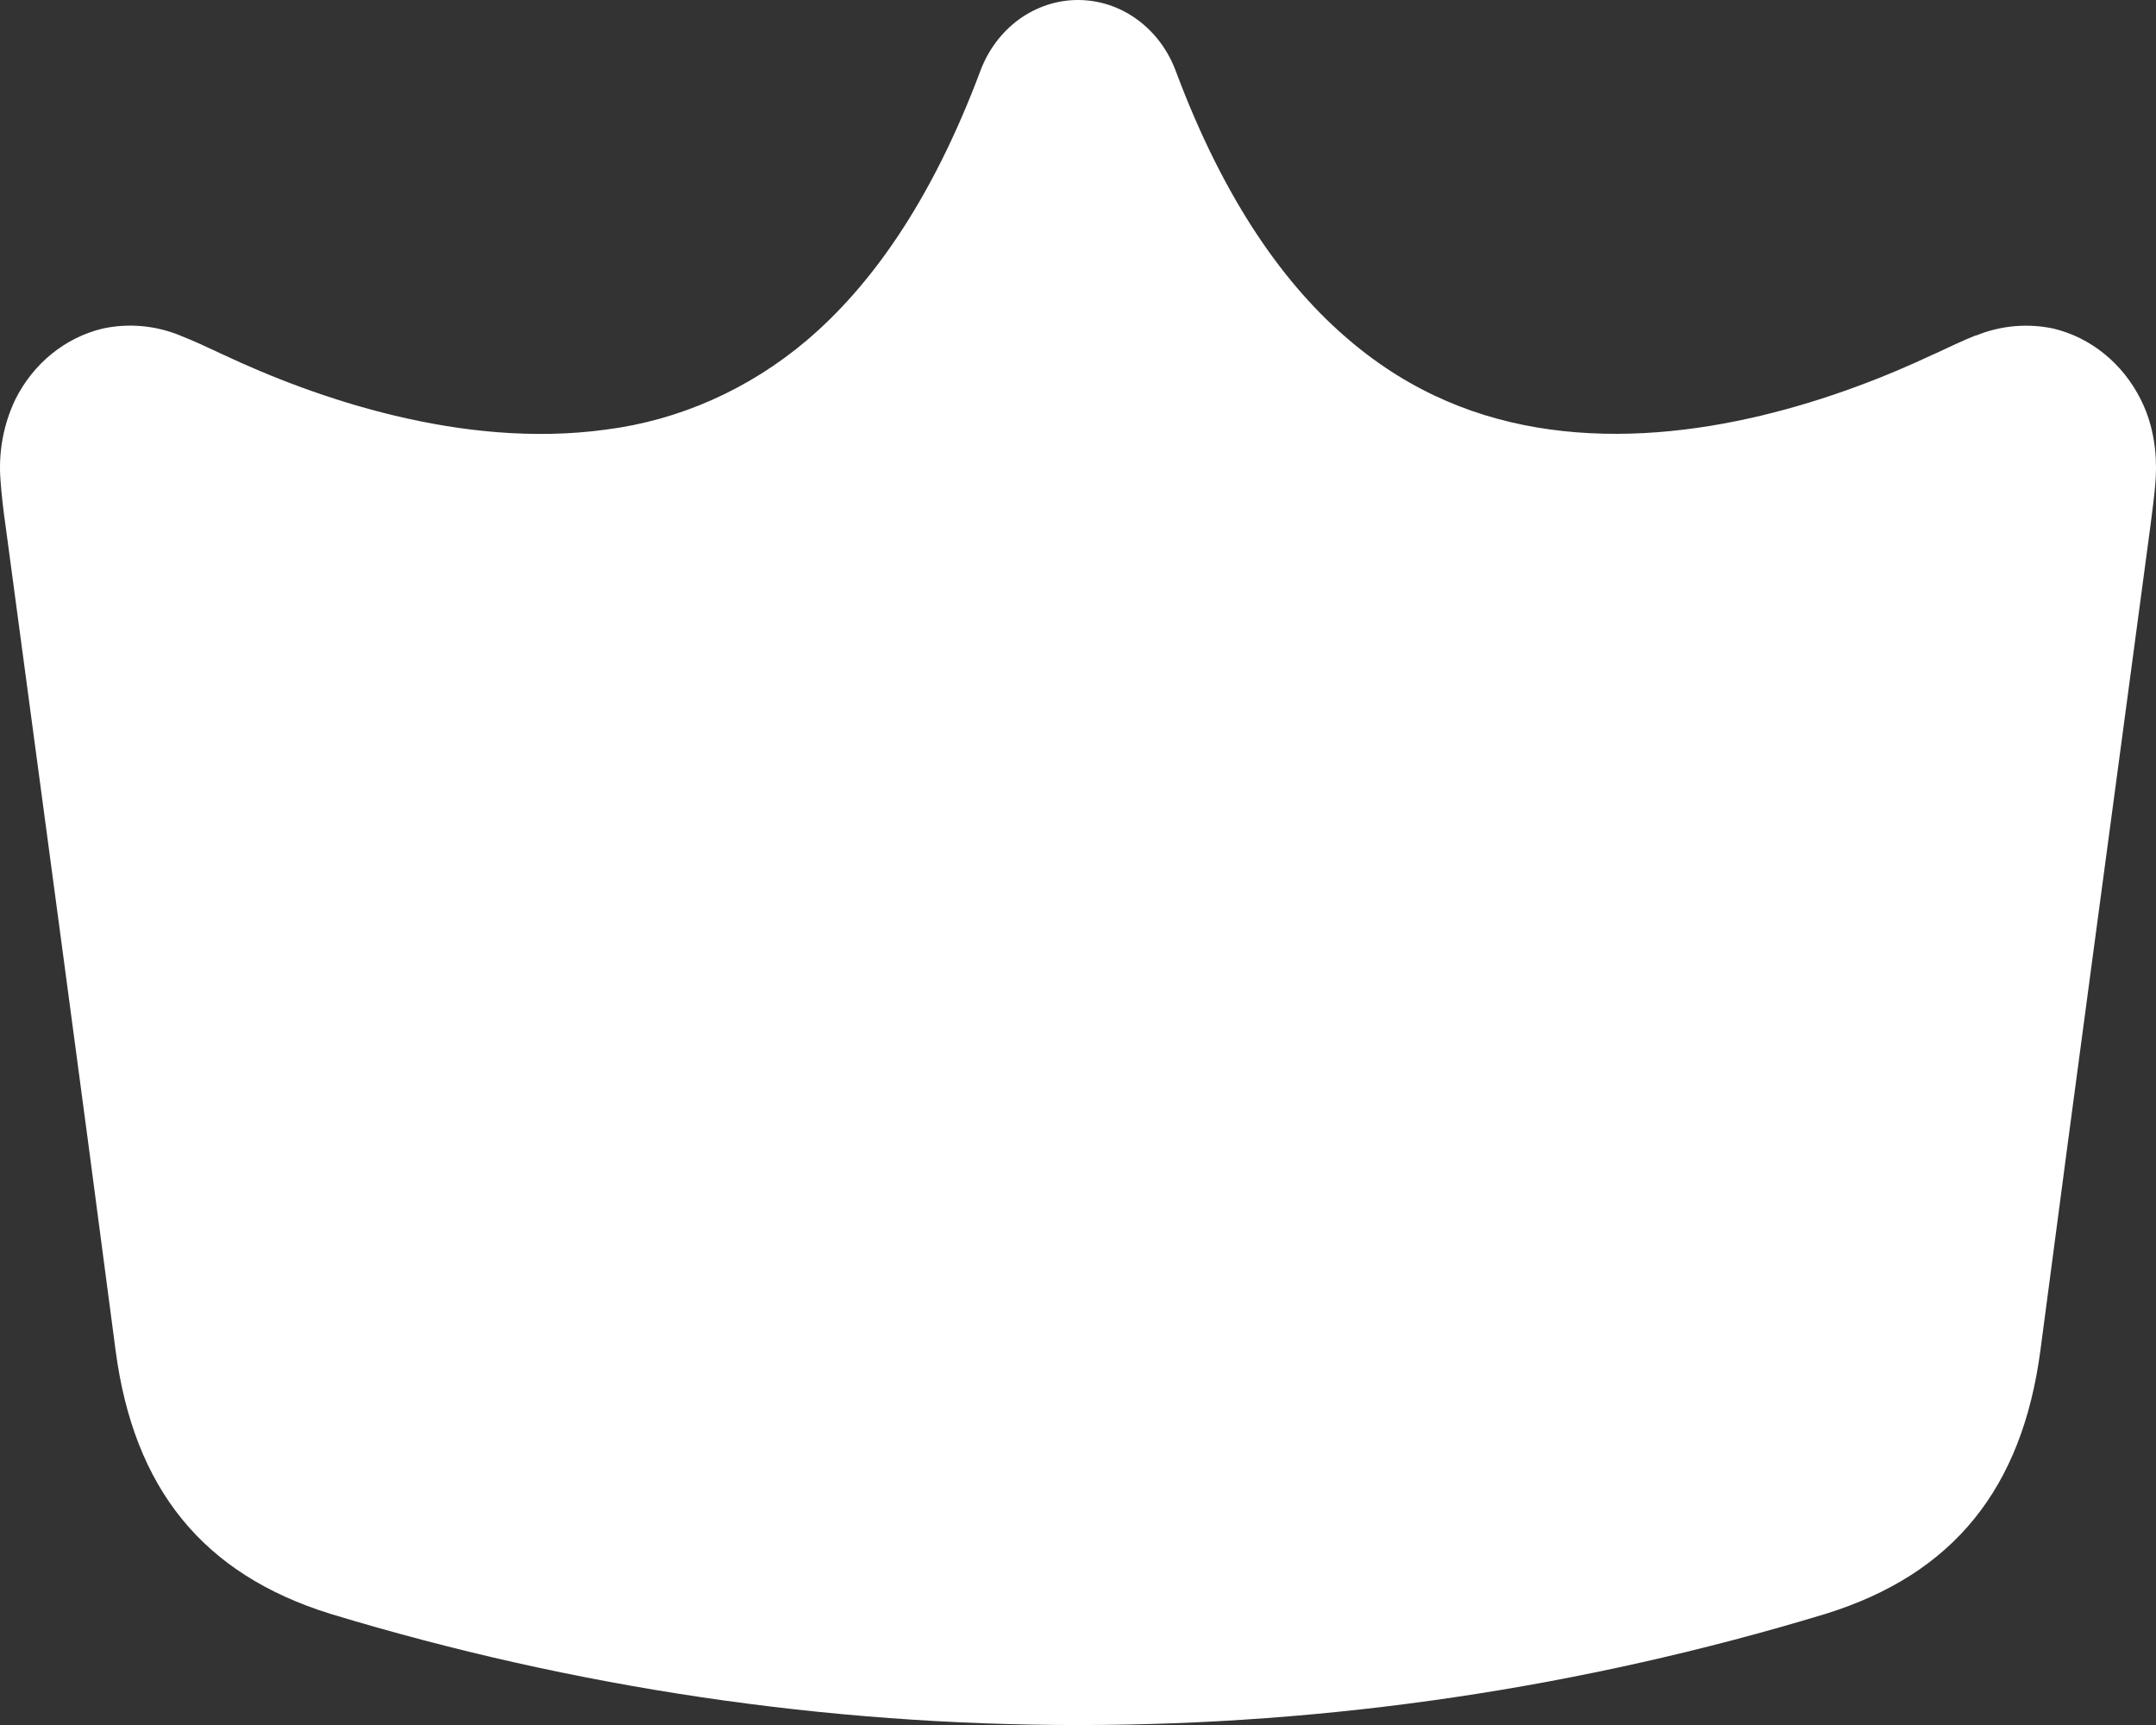 <?xml version="1.0" encoding="UTF-8"?> <svg xmlns="http://www.w3.org/2000/svg" width="25" height="20" viewBox="0 0 25 20" fill="none"><rect x="0" y="0" width="25" height="20" fill="#333333" stroke="none"/><path d="M12.5 0C12.744 6.06266e-05 12.982 0.078 13.183 0.224C13.385 0.37 13.541 0.577 13.632 0.819C14.207 2.36 14.921 3.332 15.648 3.946C16.369 4.56 17.163 4.868 17.972 4.979C19.642 5.21 21.355 4.61 22.413 4.111L22.441 4.099C22.592 4.028 22.761 3.948 22.906 3.89H22.914C23.199 3.774 23.509 3.746 23.808 3.809C24.023 3.86 24.225 3.96 24.4 4.102C24.576 4.244 24.72 4.426 24.824 4.633C25.026 5.033 25.003 5.437 24.995 5.569V5.572C24.983 5.736 24.957 5.927 24.936 6.092C24.511 9.28 24.078 12.466 23.66 15.654C23.449 17.254 22.654 18.251 21.167 18.712C15.501 20.43 9.5 20.43 3.834 18.712C2.347 18.251 1.55 17.254 1.34 15.654C0.923 12.466 0.49 9.28 0.064 6.092C0.039 5.92 0.019 5.746 0.006 5.572V5.569C-0.02 5.246 0.039 4.922 0.177 4.633C0.28 4.426 0.425 4.244 0.6 4.102C0.776 3.96 0.978 3.86 1.193 3.809C1.492 3.745 1.802 3.773 2.087 3.889L2.093 3.892C2.239 3.948 2.409 4.028 2.56 4.099L2.587 4.111C3.644 4.61 5.357 5.21 7.025 4.981C7.876 4.873 8.683 4.515 9.355 3.946C10.078 3.332 10.792 2.36 11.369 0.819C11.46 0.577 11.616 0.37 11.817 0.224C12.019 0.078 12.257 6.06266e-05 12.5 0Z" fill="white"></path></svg> 